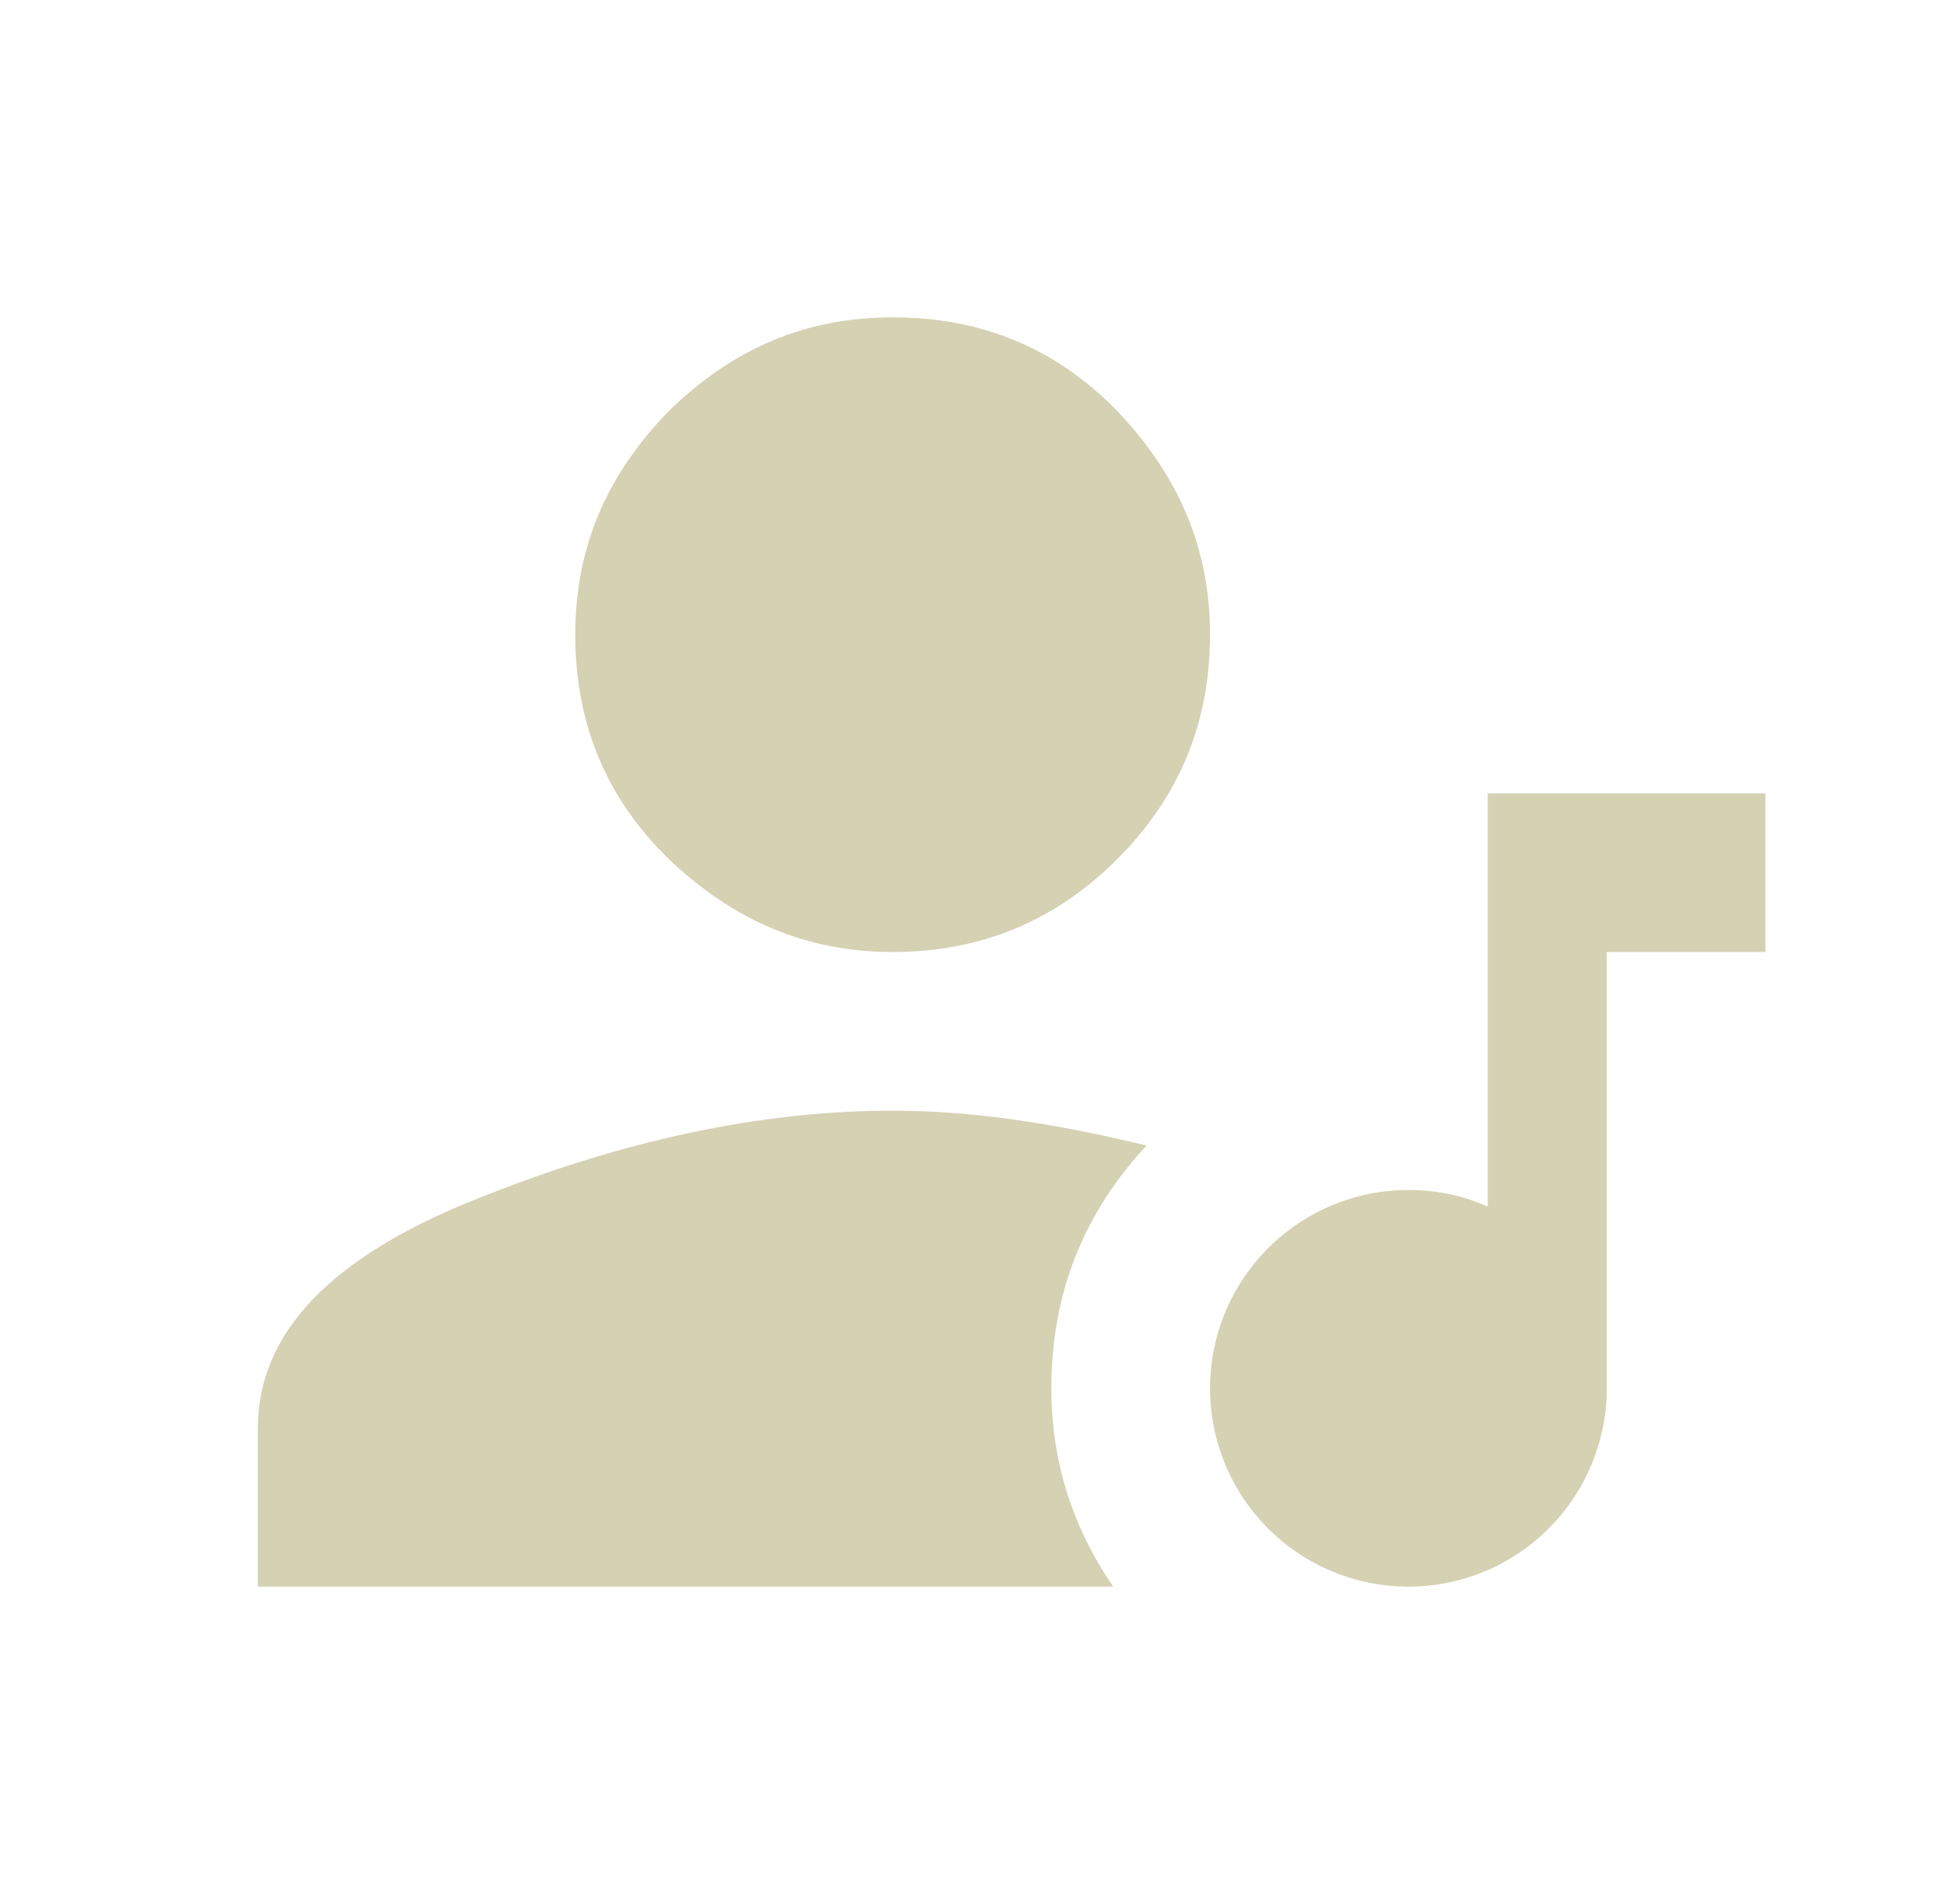 <svg width="49" height="48" viewBox="0 0 49 48" fill="none" xmlns="http://www.w3.org/2000/svg">
<path d="M22.5 28C24.5 28 26.6 28.32 28.9 28.88C27.28 30.62 26.5 32.66 26.5 35C26.5 36.78 27 38.46 28.06 40H6.5V36C6.5 33.62 8.32 31.7 11.98 30.24C15.64 28.76 19.16 28 22.5 28ZM22.5 24C20.34 24 18.5 23.22 16.86 21.66C15.26 20.1 14.5 18.22 14.5 16C14.5 13.84 15.26 12 16.86 10.36C18.5 8.76 20.34 8 22.5 8C24.72 8 26.6 8.76 28.16 10.36C29.72 12 30.5 13.84 30.5 16C30.5 18.22 29.72 20.1 28.16 21.66C26.6 23.22 24.72 24 22.5 24ZM37.5 20H40.5H44.5V24H40.5V35C40.5 36.326 39.973 37.598 39.035 38.535C38.098 39.473 36.826 40 35.5 40C34.174 40 32.902 39.473 31.965 38.535C31.027 37.598 30.5 36.326 30.5 35C30.5 33.674 31.027 32.402 31.965 31.465C32.902 30.527 34.174 30 35.5 30C36.22 30 36.88 30.14 37.5 30.42V20Z" fill="#D5D1B3"/>
</svg>
